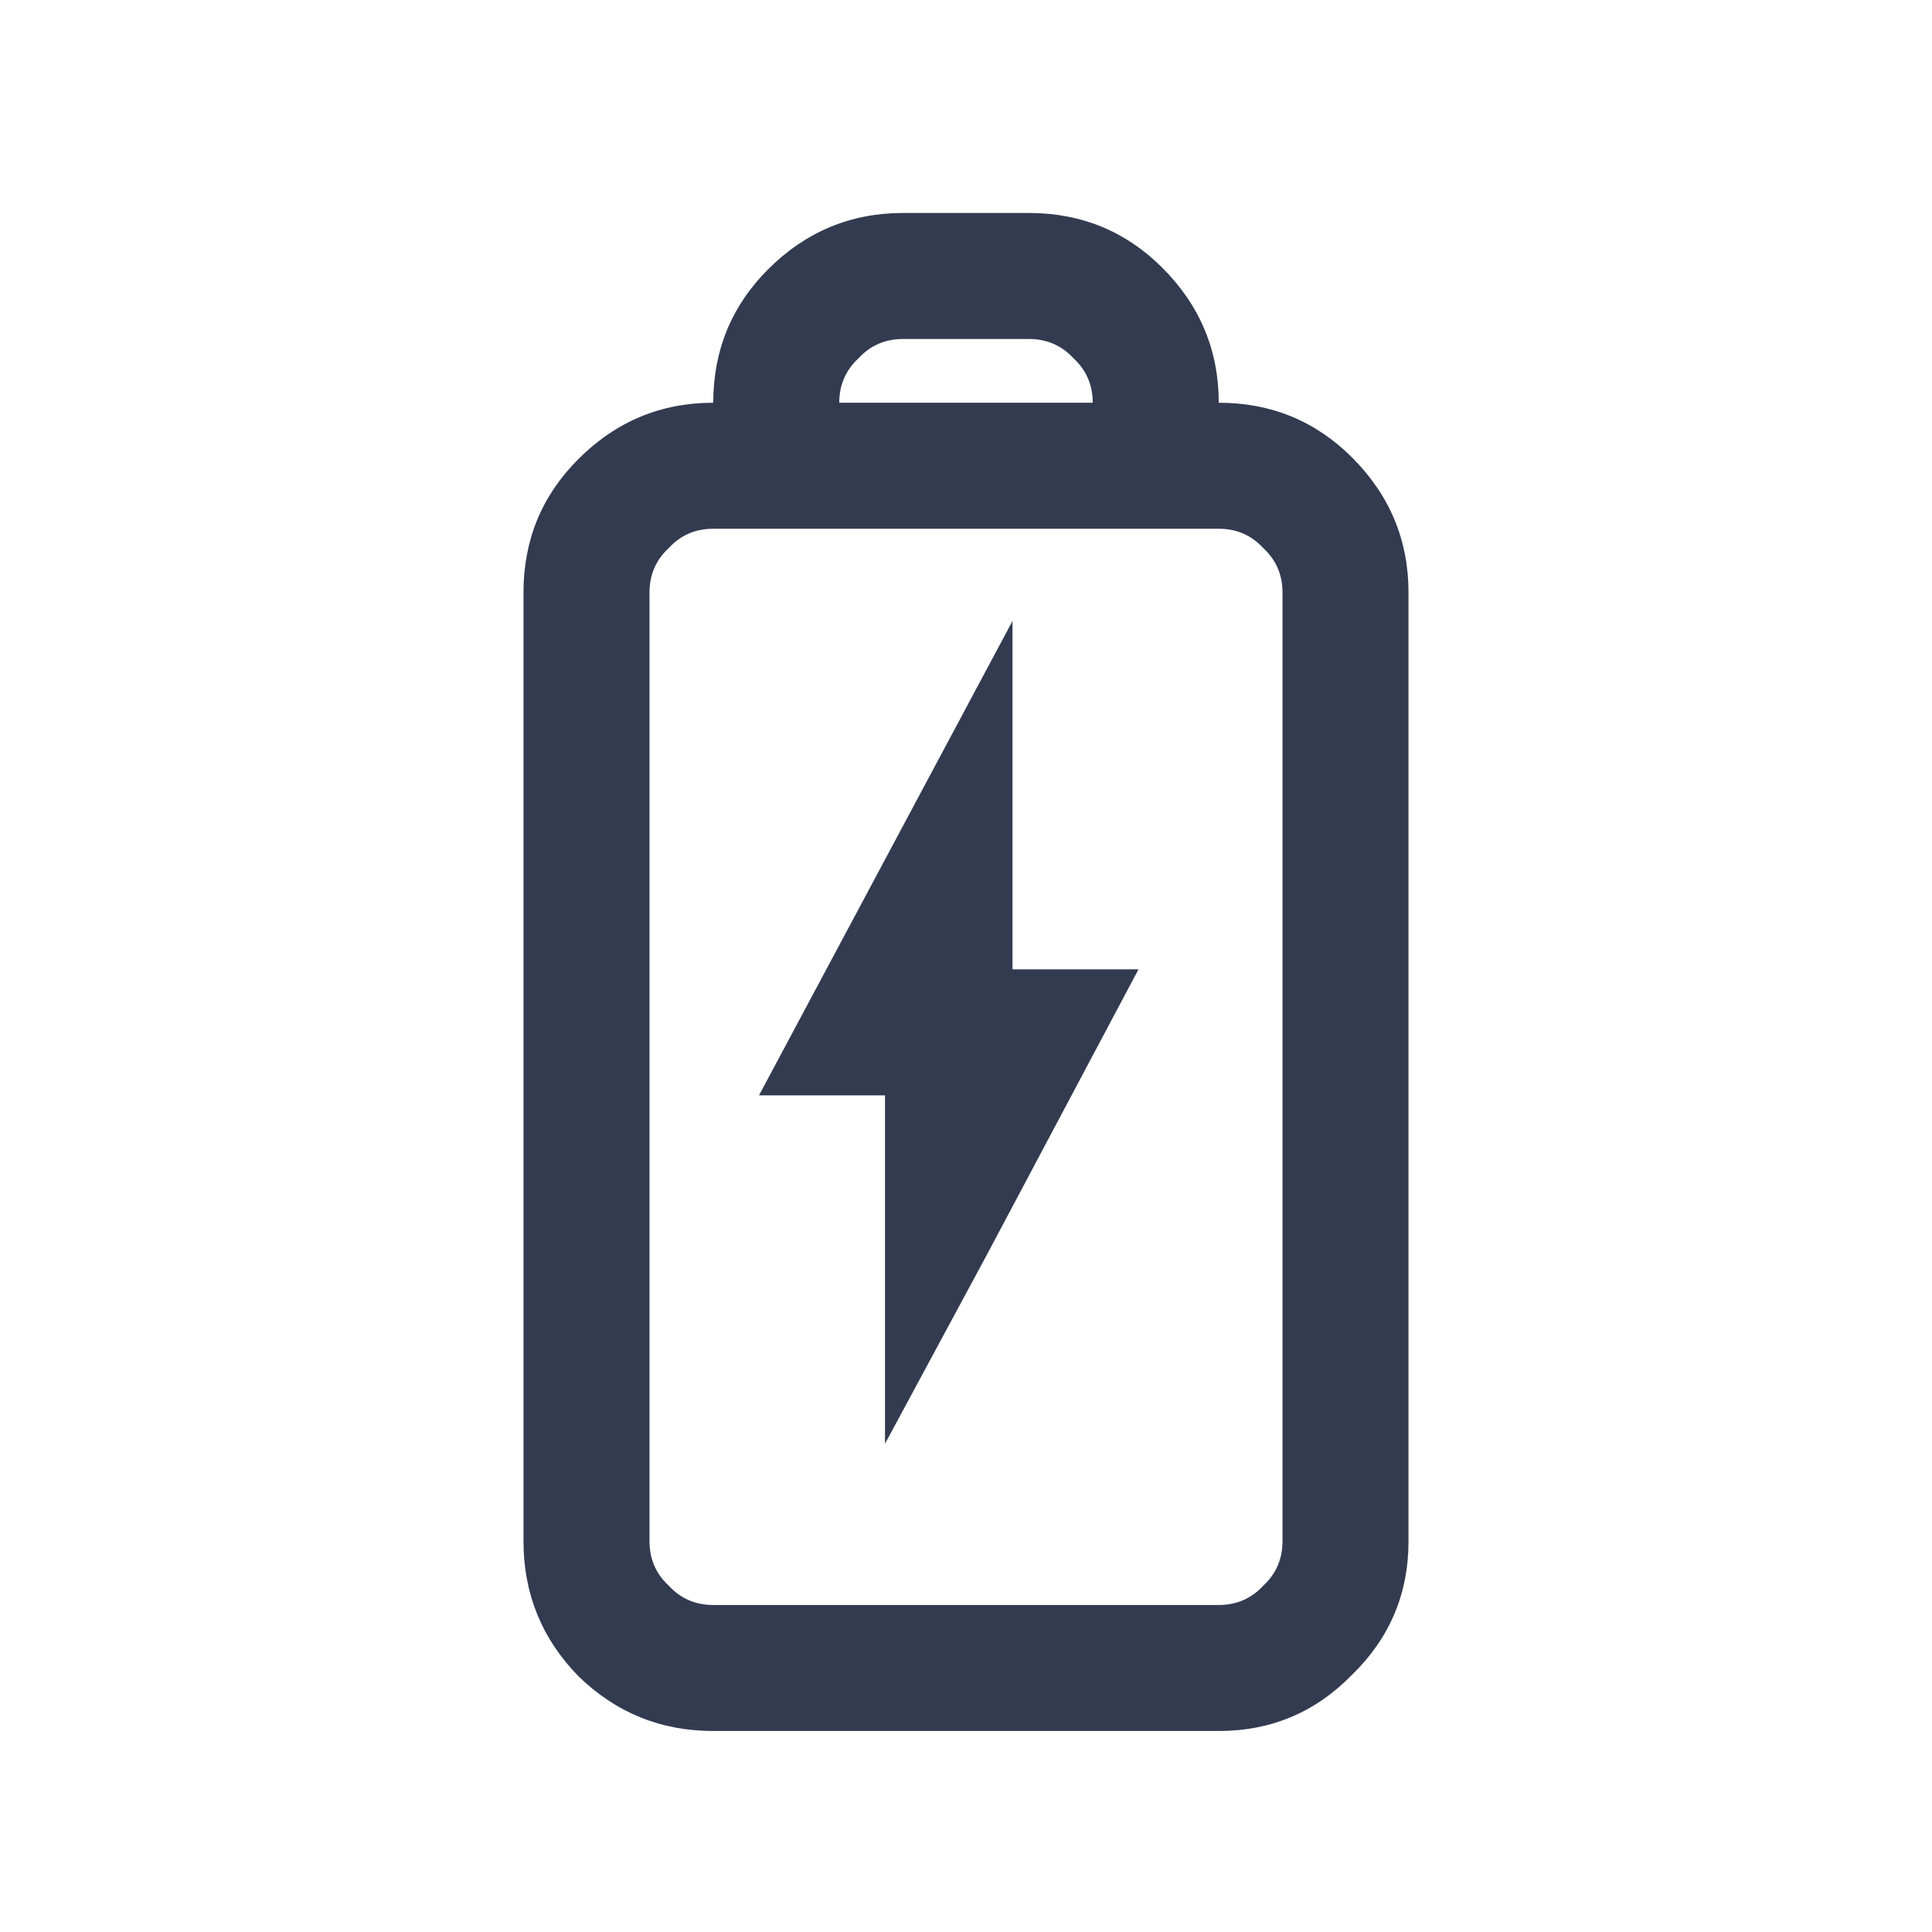 <svg width="50" height="50" viewBox="0 0 50 50" fill="none" xmlns="http://www.w3.org/2000/svg">
    <path d="M13.548 39.887L13.548 15.334C13.548 13.978 14.021 12.827 14.968 11.881C15.94 10.909 17.103 10.423 18.459 10.423C18.459 9.068 18.932 7.917 19.878 6.97C20.85 5.998 22.014 5.512 23.369 5.512L26.631 5.512C27.986 5.512 29.137 5.986 30.083 6.932C31.055 7.904 31.541 9.068 31.541 10.423C32.897 10.423 34.048 10.896 34.994 11.843C35.966 12.815 36.452 13.978 36.452 15.334L36.452 39.887C36.452 41.243 35.966 42.394 34.994 43.34C34.048 44.312 32.897 44.798 31.541 44.798L18.459 44.798C17.103 44.798 15.94 44.325 14.968 43.379C14.021 42.407 13.548 41.243 13.548 39.887ZM16.809 15.334L16.809 39.887C16.809 40.348 16.975 40.731 17.308 41.038C17.615 41.371 17.998 41.537 18.459 41.537L31.541 41.537C32.002 41.537 32.385 41.371 32.692 41.038C33.025 40.731 33.191 40.348 33.191 39.887L33.191 15.334C33.191 14.873 33.025 14.49 32.692 14.183C32.385 13.85 32.002 13.684 31.541 13.684L18.459 13.684C17.998 13.684 17.615 13.85 17.308 14.183C16.975 14.49 16.809 14.873 16.809 15.334ZM21.72 10.423L28.28 10.423C28.28 9.963 28.114 9.579 27.782 9.272C27.474 8.94 27.091 8.773 26.631 8.773L23.369 8.773C22.909 8.773 22.526 8.94 22.218 9.272C21.886 9.579 21.72 9.963 21.72 10.423Z" fill="#323B50"/>
    <path d="M22.904 32.453V37.364L25.551 32.453L29.464 25.087H26.203V16.071L19.643 28.348H22.904V32.453Z" fill="#323B50"/>
</svg>